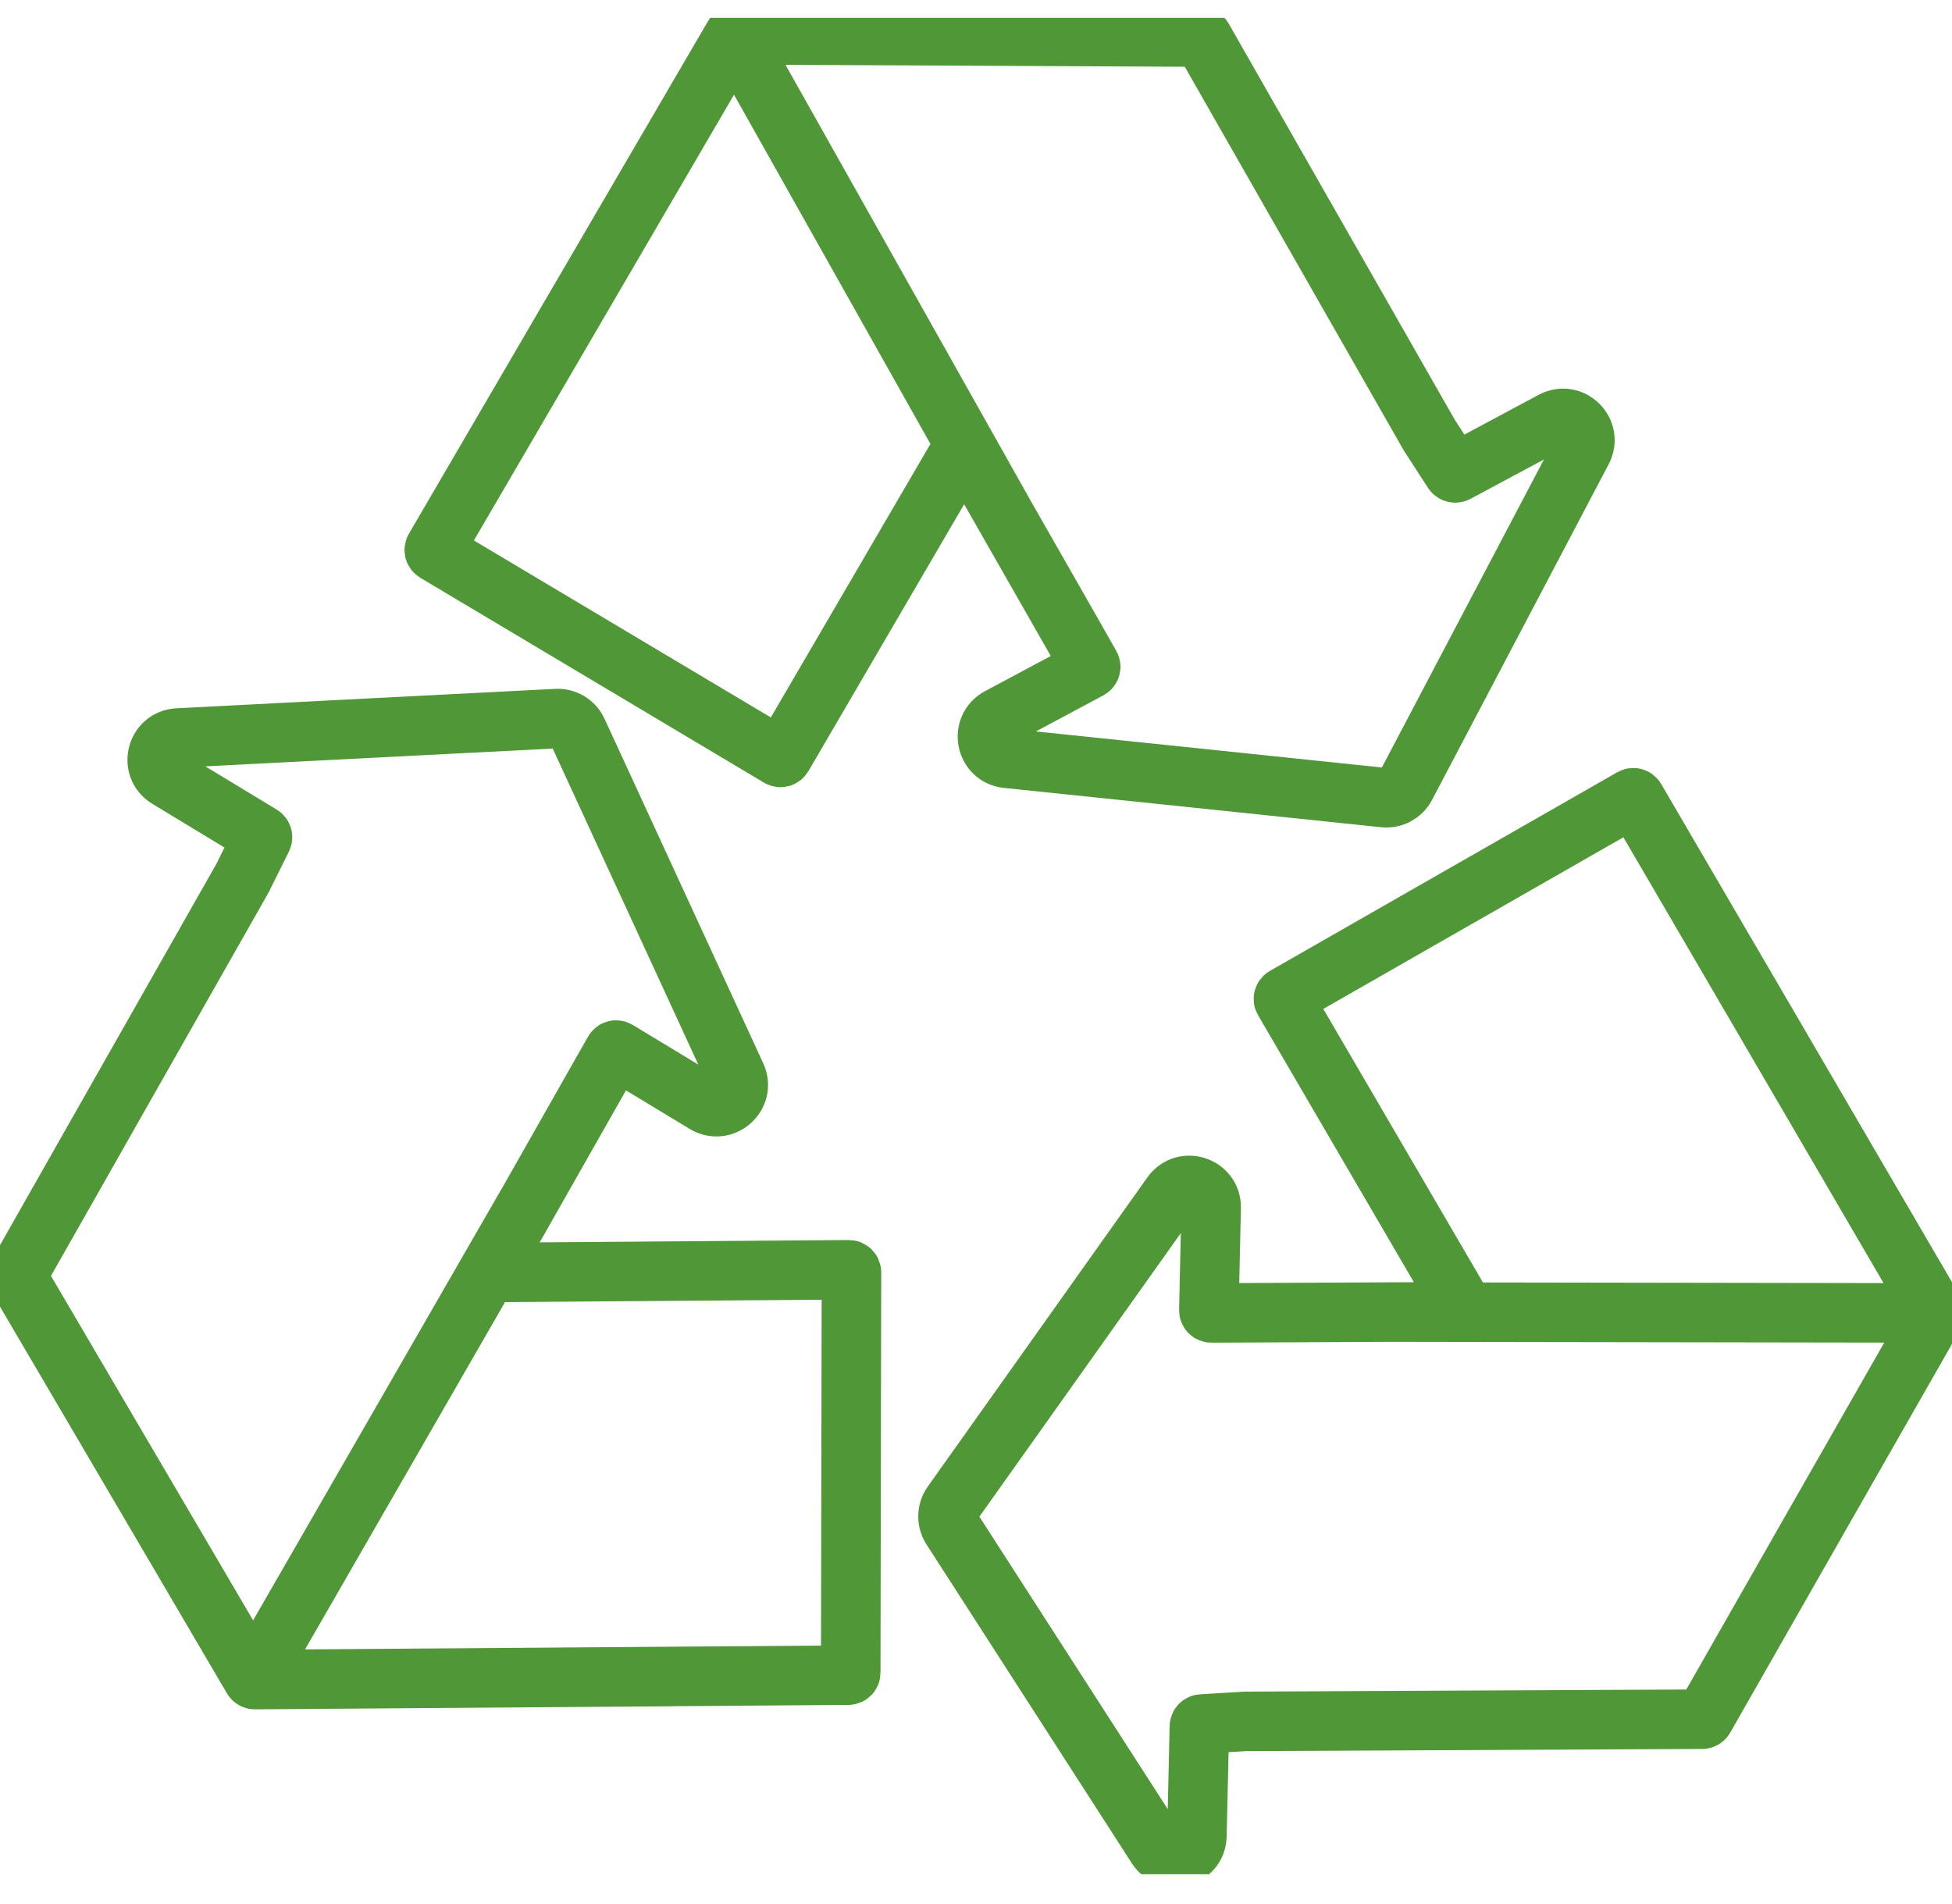 <svg width="41" height="40" viewBox="0 0 41 40" fill="none" xmlns="http://www.w3.org/2000/svg">
<g clip-path="url(#clip0_272_152)">
<path d="M21.086 10.795L15.472 0.811C15.451 0.775 15.4 0.775 15.381 0.811L9.128 11.529C9.114 11.554 9.122 11.585 9.146 11.6L16.367 15.905C16.392 15.921 16.424 15.912 16.439 15.887L20.211 9.422C20.231 9.386 20.282 9.387 20.302 9.422L22.539 13.341L22.903 13.983C22.918 14.009 22.908 14.042 22.882 14.056L20.983 15.072C20.585 15.285 20.702 15.884 21.151 15.931L24.523 16.282L29.072 16.757C29.259 16.776 29.438 16.68 29.525 16.515L31.655 12.466L33.235 9.463C33.445 9.063 33.013 8.634 32.614 8.845L30.589 9.93C30.565 9.943 30.535 9.934 30.519 9.911L30.024 9.146C30.024 9.146 30.023 9.144 30.022 9.143L25.264 0.805C25.255 0.788 25.237 0.779 25.218 0.779L20.175 0.754L15.457 0.732C15.439 0.732 15.421 0.742 15.412 0.758L11.002 8.318" stroke="#509737" stroke-width="1.25" stroke-linecap="round" stroke-linejoin="round"/>
<path d="M29.111 27.564L40.56 27.582C40.6 27.582 40.626 27.537 40.605 27.502L34.352 16.785C34.337 16.76 34.306 16.751 34.281 16.765L26.983 20.94C26.958 20.956 26.948 20.987 26.964 21.012L30.736 27.477C30.757 27.512 30.732 27.557 30.691 27.557L26.18 27.579L25.443 27.582C25.413 27.582 25.39 27.558 25.391 27.527L25.439 25.372C25.45 24.921 24.869 24.729 24.609 25.097L22.645 27.863L19.996 31.593C19.888 31.746 19.884 31.949 19.985 32.106L22.462 35.953L24.298 38.805C24.542 39.184 25.131 39.019 25.14 38.567L25.192 36.269C25.192 36.242 25.215 36.219 25.242 36.218L26.152 36.163H26.154L35.753 36.117C35.772 36.117 35.789 36.107 35.798 36.091L38.297 31.709L40.637 27.609C40.645 27.592 40.645 27.573 40.637 27.555L36.227 19.997" stroke="#509737" stroke-width="1.25" stroke-linecap="round" stroke-linejoin="round"/>
<path d="M11.082 25.278L5.368 35.204C5.348 35.239 5.374 35.283 5.414 35.283L17.817 35.192C17.845 35.192 17.869 35.169 17.869 35.14L17.884 26.73C17.884 26.7 17.86 26.676 17.831 26.676L10.35 26.732C10.309 26.732 10.283 26.688 10.304 26.652L12.531 22.727L12.895 22.086C12.91 22.059 12.943 22.052 12.967 22.067L14.81 23.182C15.196 23.415 15.652 23.008 15.463 22.599L14.044 19.517L12.13 15.362C12.052 15.192 11.878 15.086 11.691 15.096L7.123 15.33L3.737 15.504C3.286 15.527 3.137 16.119 3.524 16.353L5.489 17.543C5.512 17.557 5.521 17.586 5.509 17.611L5.104 18.428C5.104 18.428 5.104 18.43 5.103 18.432L0.364 26.783C0.356 26.799 0.356 26.819 0.364 26.835L2.917 31.186L5.306 35.258C5.316 35.275 5.334 35.285 5.352 35.285L14.1 35.221" stroke="#509737" stroke-width="1.25" stroke-linecap="round" stroke-linejoin="round"/>
</g>
<defs>
<clipPath id="clip0_272_152">
<rect width="41" height="39" fill="white" transform="translate(0 0.374)"/>
</clipPath>
</defs>
</svg>
